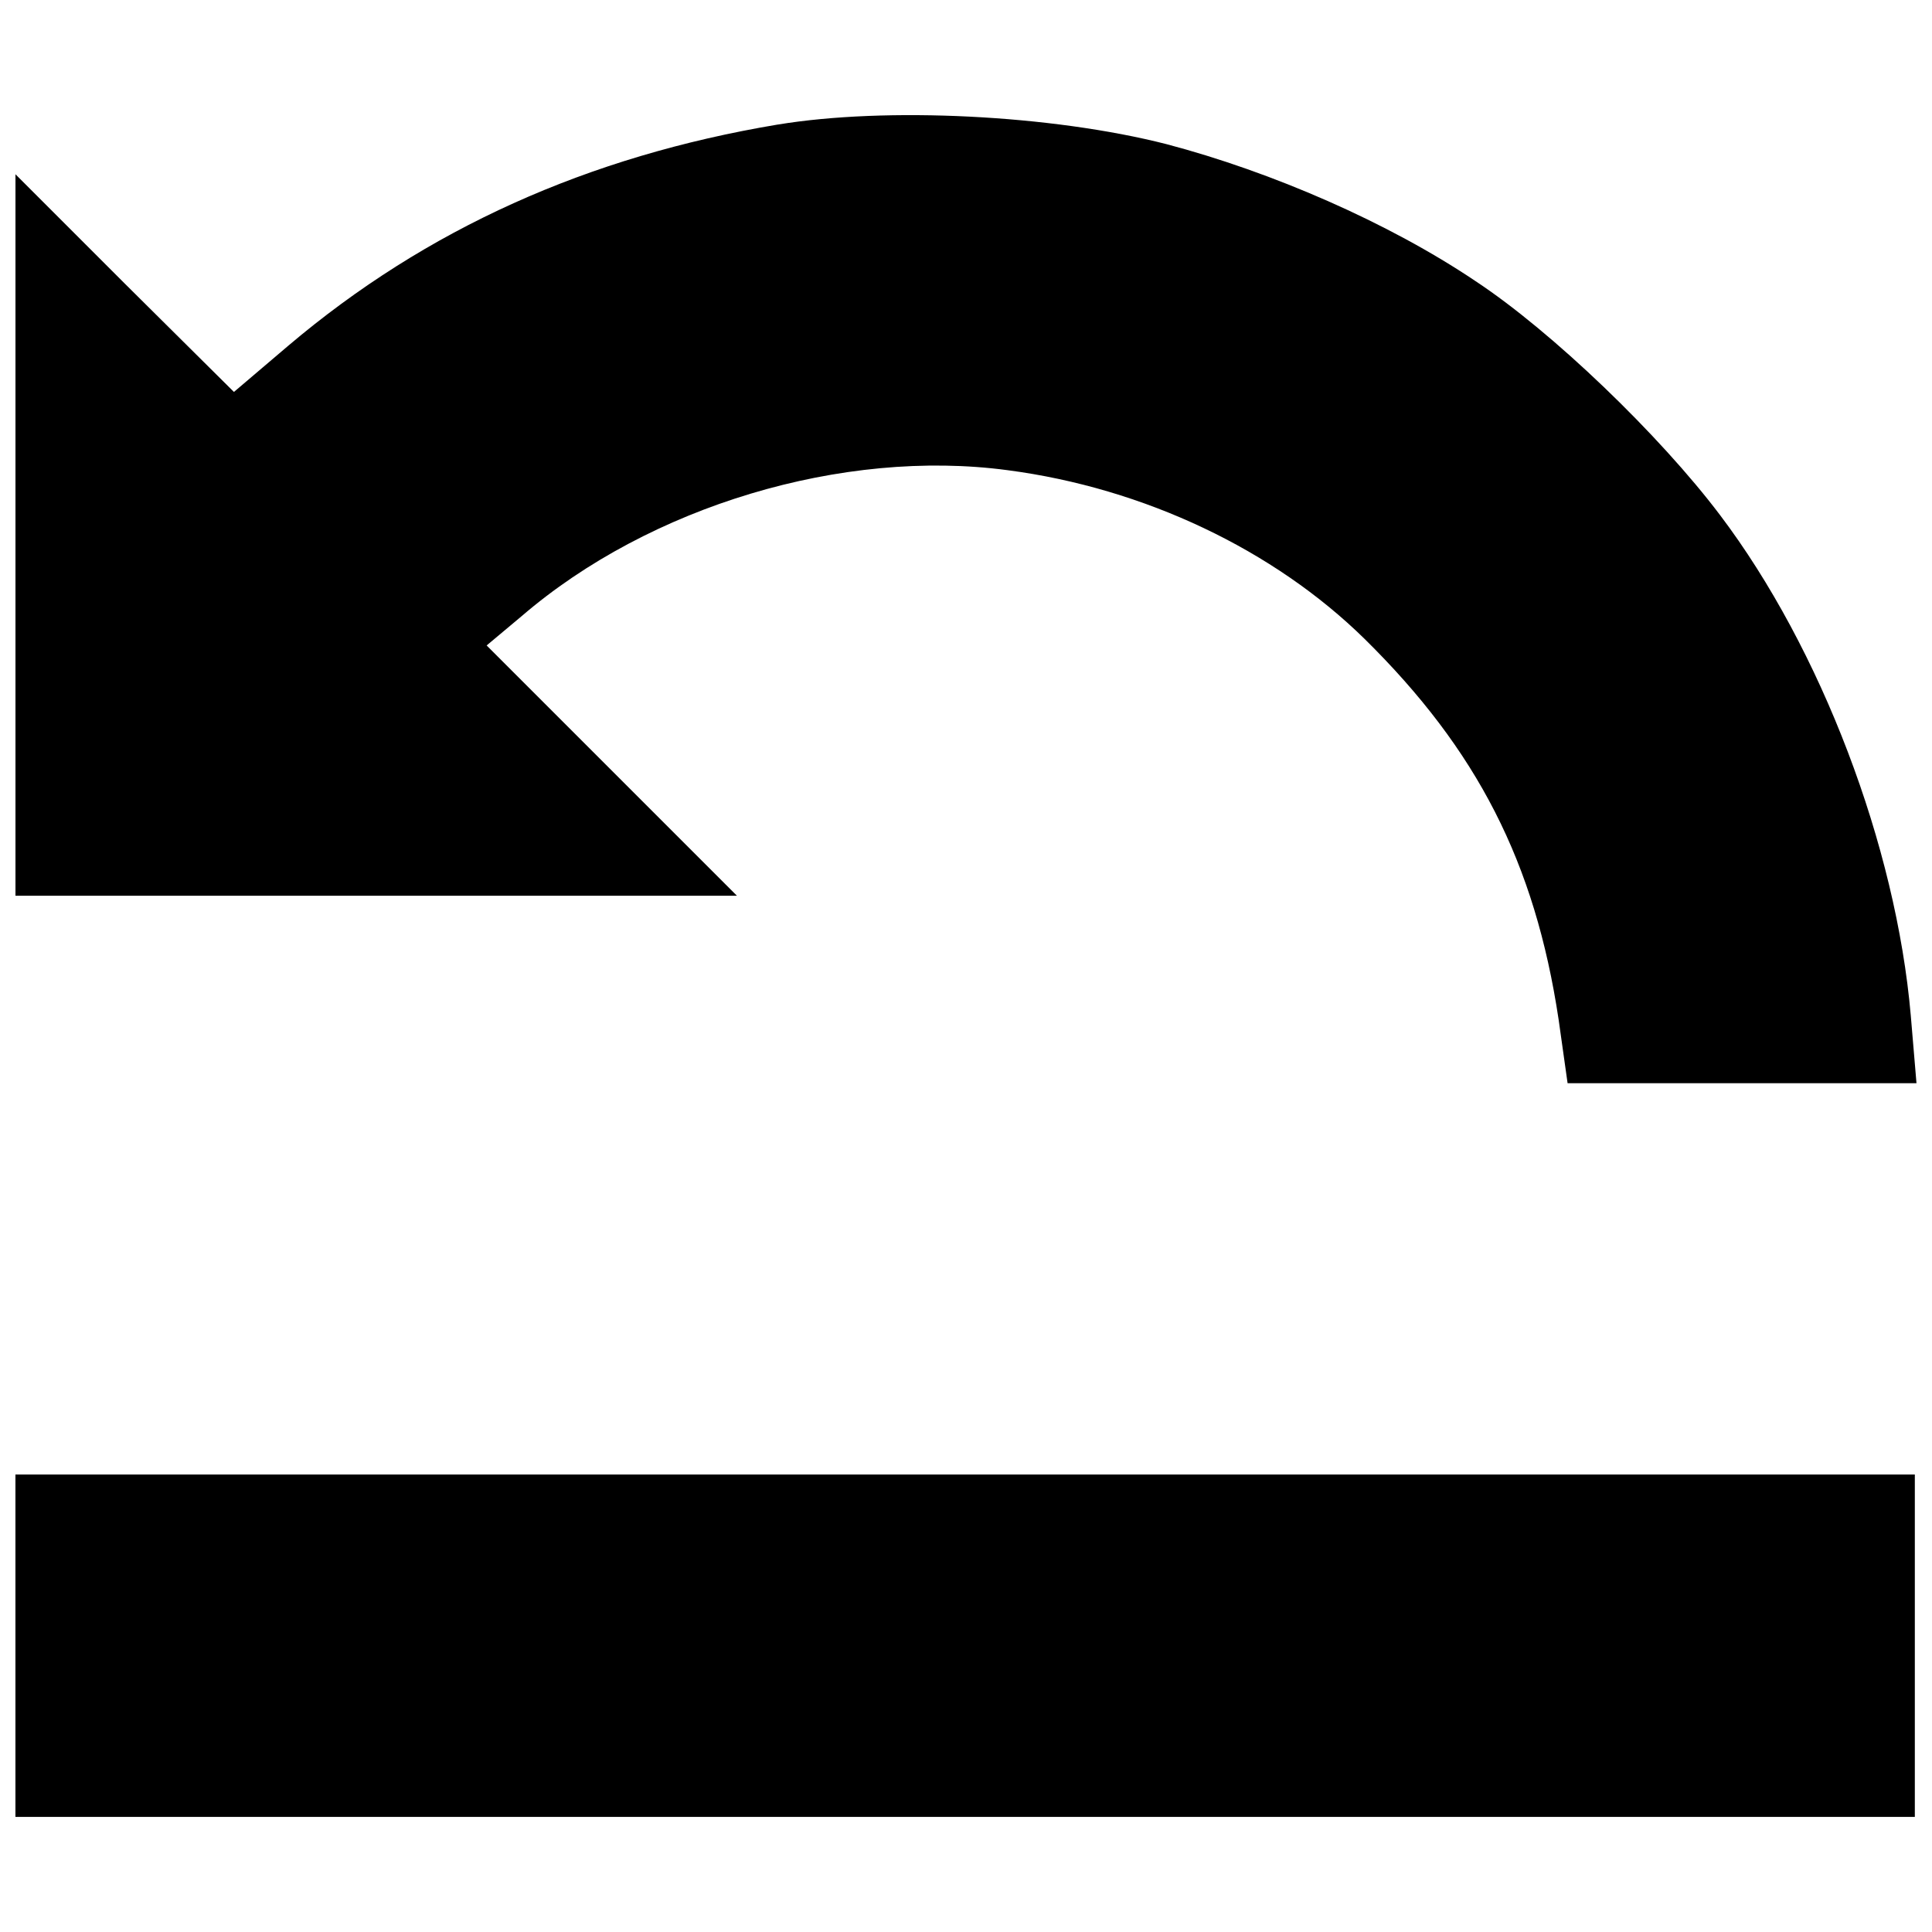 <?xml version="1.0" encoding="UTF-8"?>
<!-- Uploaded to: SVG Repo, www.svgrepo.com, Generator: SVG Repo Mixer Tools -->
<svg width="800px" height="800px" version="1.1" viewBox="144 144 512 512" xmlns="http://www.w3.org/2000/svg">
 <defs>
  <clipPath id="b">
   <path d="m148.09 174h503.81v258h-503.81z"/>
  </clipPath>
  <clipPath id="a">
   <path d="m148.09 534h503.81v92h-503.81z"/>
  </clipPath>
 </defs>
 <g>
  <g clip-path="url(#b)">
   <path d="m350.09 177.01c-50.336 8.426-93.109 27.652-129.62 58.547l-14.473 12.312-28.949-28.734-28.949-28.949v191.19h191.19l-66.324-66.324 9.289-7.777c33.918-29.164 85.117-44.504 128.76-38.672 36.293 4.754 70.645 21.172 94.621 44.719 29.812 29.379 45.152 59.195 51.418 100.89l2.375 16.852h92.461l-1.512-17.93c-3.887-44.934-23.766-97.215-50.551-132.64-15.988-21.172-44.504-48.609-64.809-62-23.117-15.555-54.008-28.949-81.879-36.293-30.461-7.777-74.316-9.938-103.05-5.184z"/>
  </g>
  <g clip-path="url(#a)">
   <path d="m148.09 580.13v45.367h503.36v-90.734h-503.36z"/>
  </g>
 </g>
</svg>